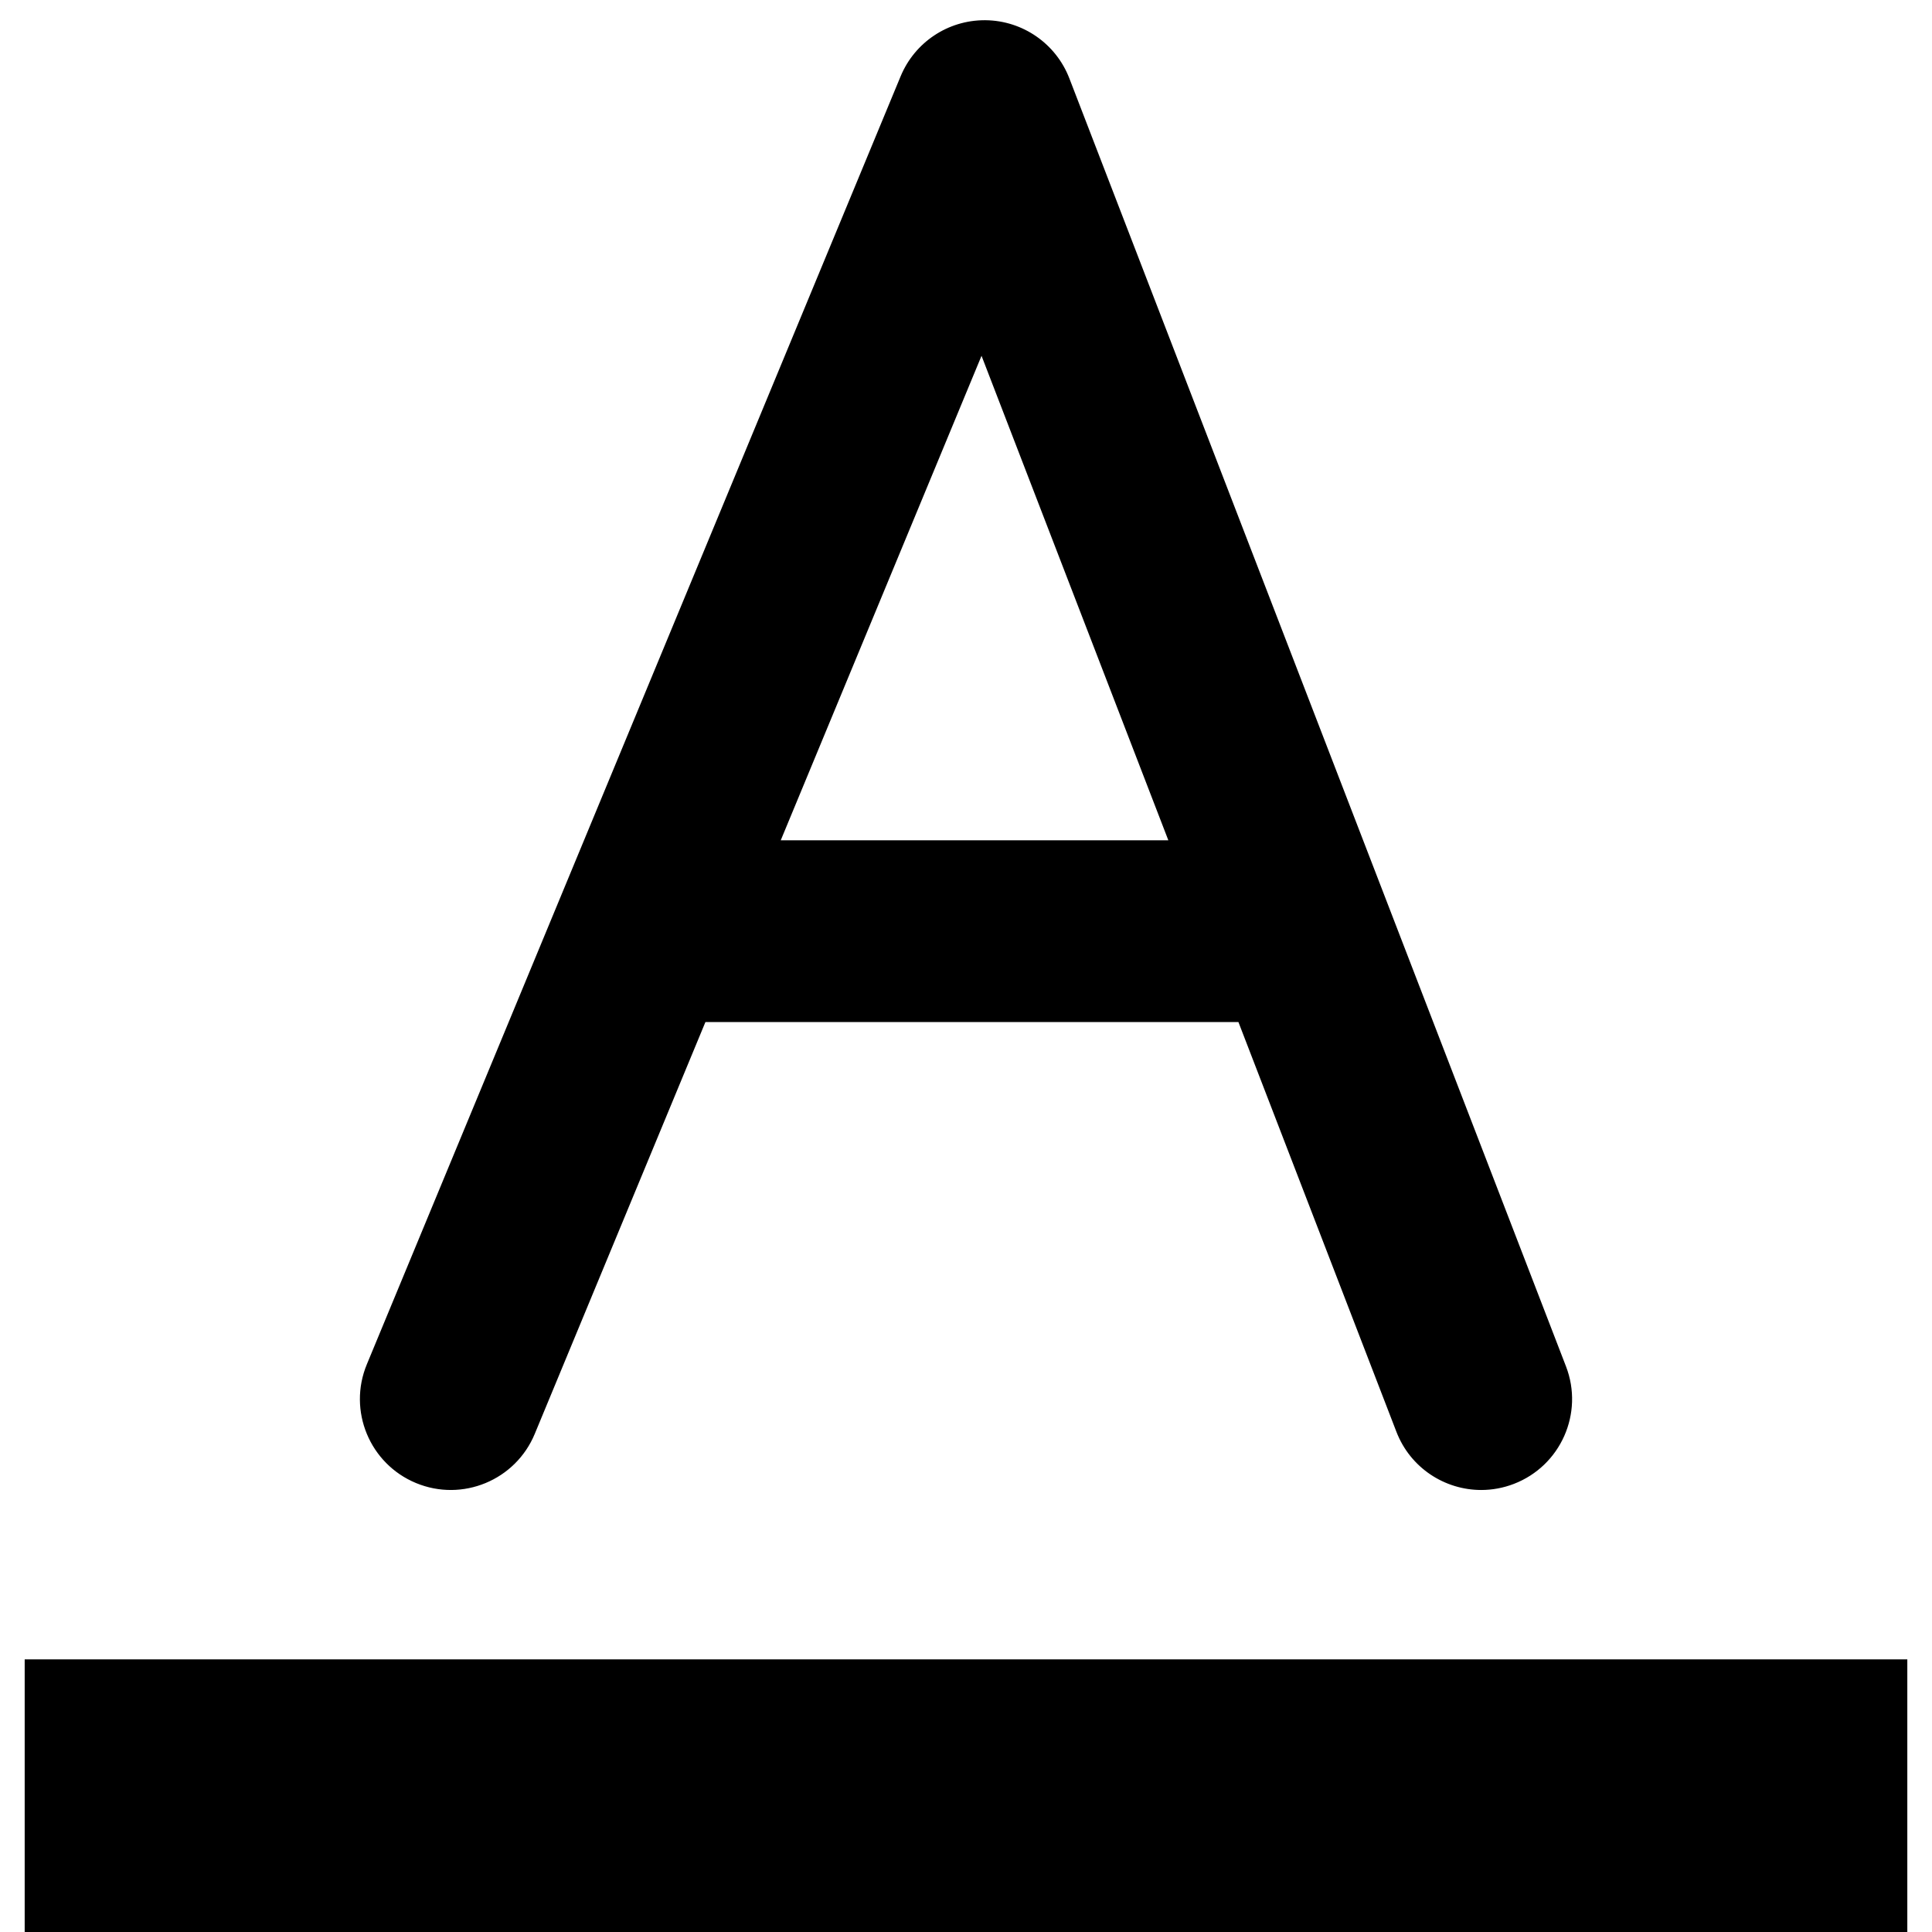 <?xml version="1.0" encoding="utf-8"?>
<!-- Generator: Adobe Illustrator 22.1.0, SVG Export Plug-In . SVG Version: 6.00 Build 0)  -->
<svg version="1.1" id="图形" xmlns="http://www.w3.org/2000/svg" xmlns:xlink="http://www.w3.org/1999/xlink" x="0px" y="0px"
	 viewBox="90.288 58.809 850.394 850.394" enable-background="new 90.288 58.809 850.394 850.394" xml:space="preserve">
<g>
	<path d="M273.399,711.588c20.407,8.459,43.808-1.229,52.267-21.639l75.122-181.271h234.608l69.538,180.348
		c6.124,15.882,21.271,25.622,37.331,25.62c4.783,0,9.651-0.865,14.382-2.688c20.612-7.948,30.879-31.101,22.931-51.713
		L560.982,93.317c-5.884-15.262-20.468-25.403-36.824-25.606c-0.168-0.002-0.333-0.003-0.5-0.003
		c-16.157,0-30.751,9.73-36.95,24.686L251.761,659.323C243.303,679.731,252.991,703.131,273.399,711.588z M522.322,215.419
		l82.228,213.261H433.942L522.322,215.419z"/>
	<rect x="101.154" y="789.203" width="828.662" height="120"/>
</g>
</svg>
